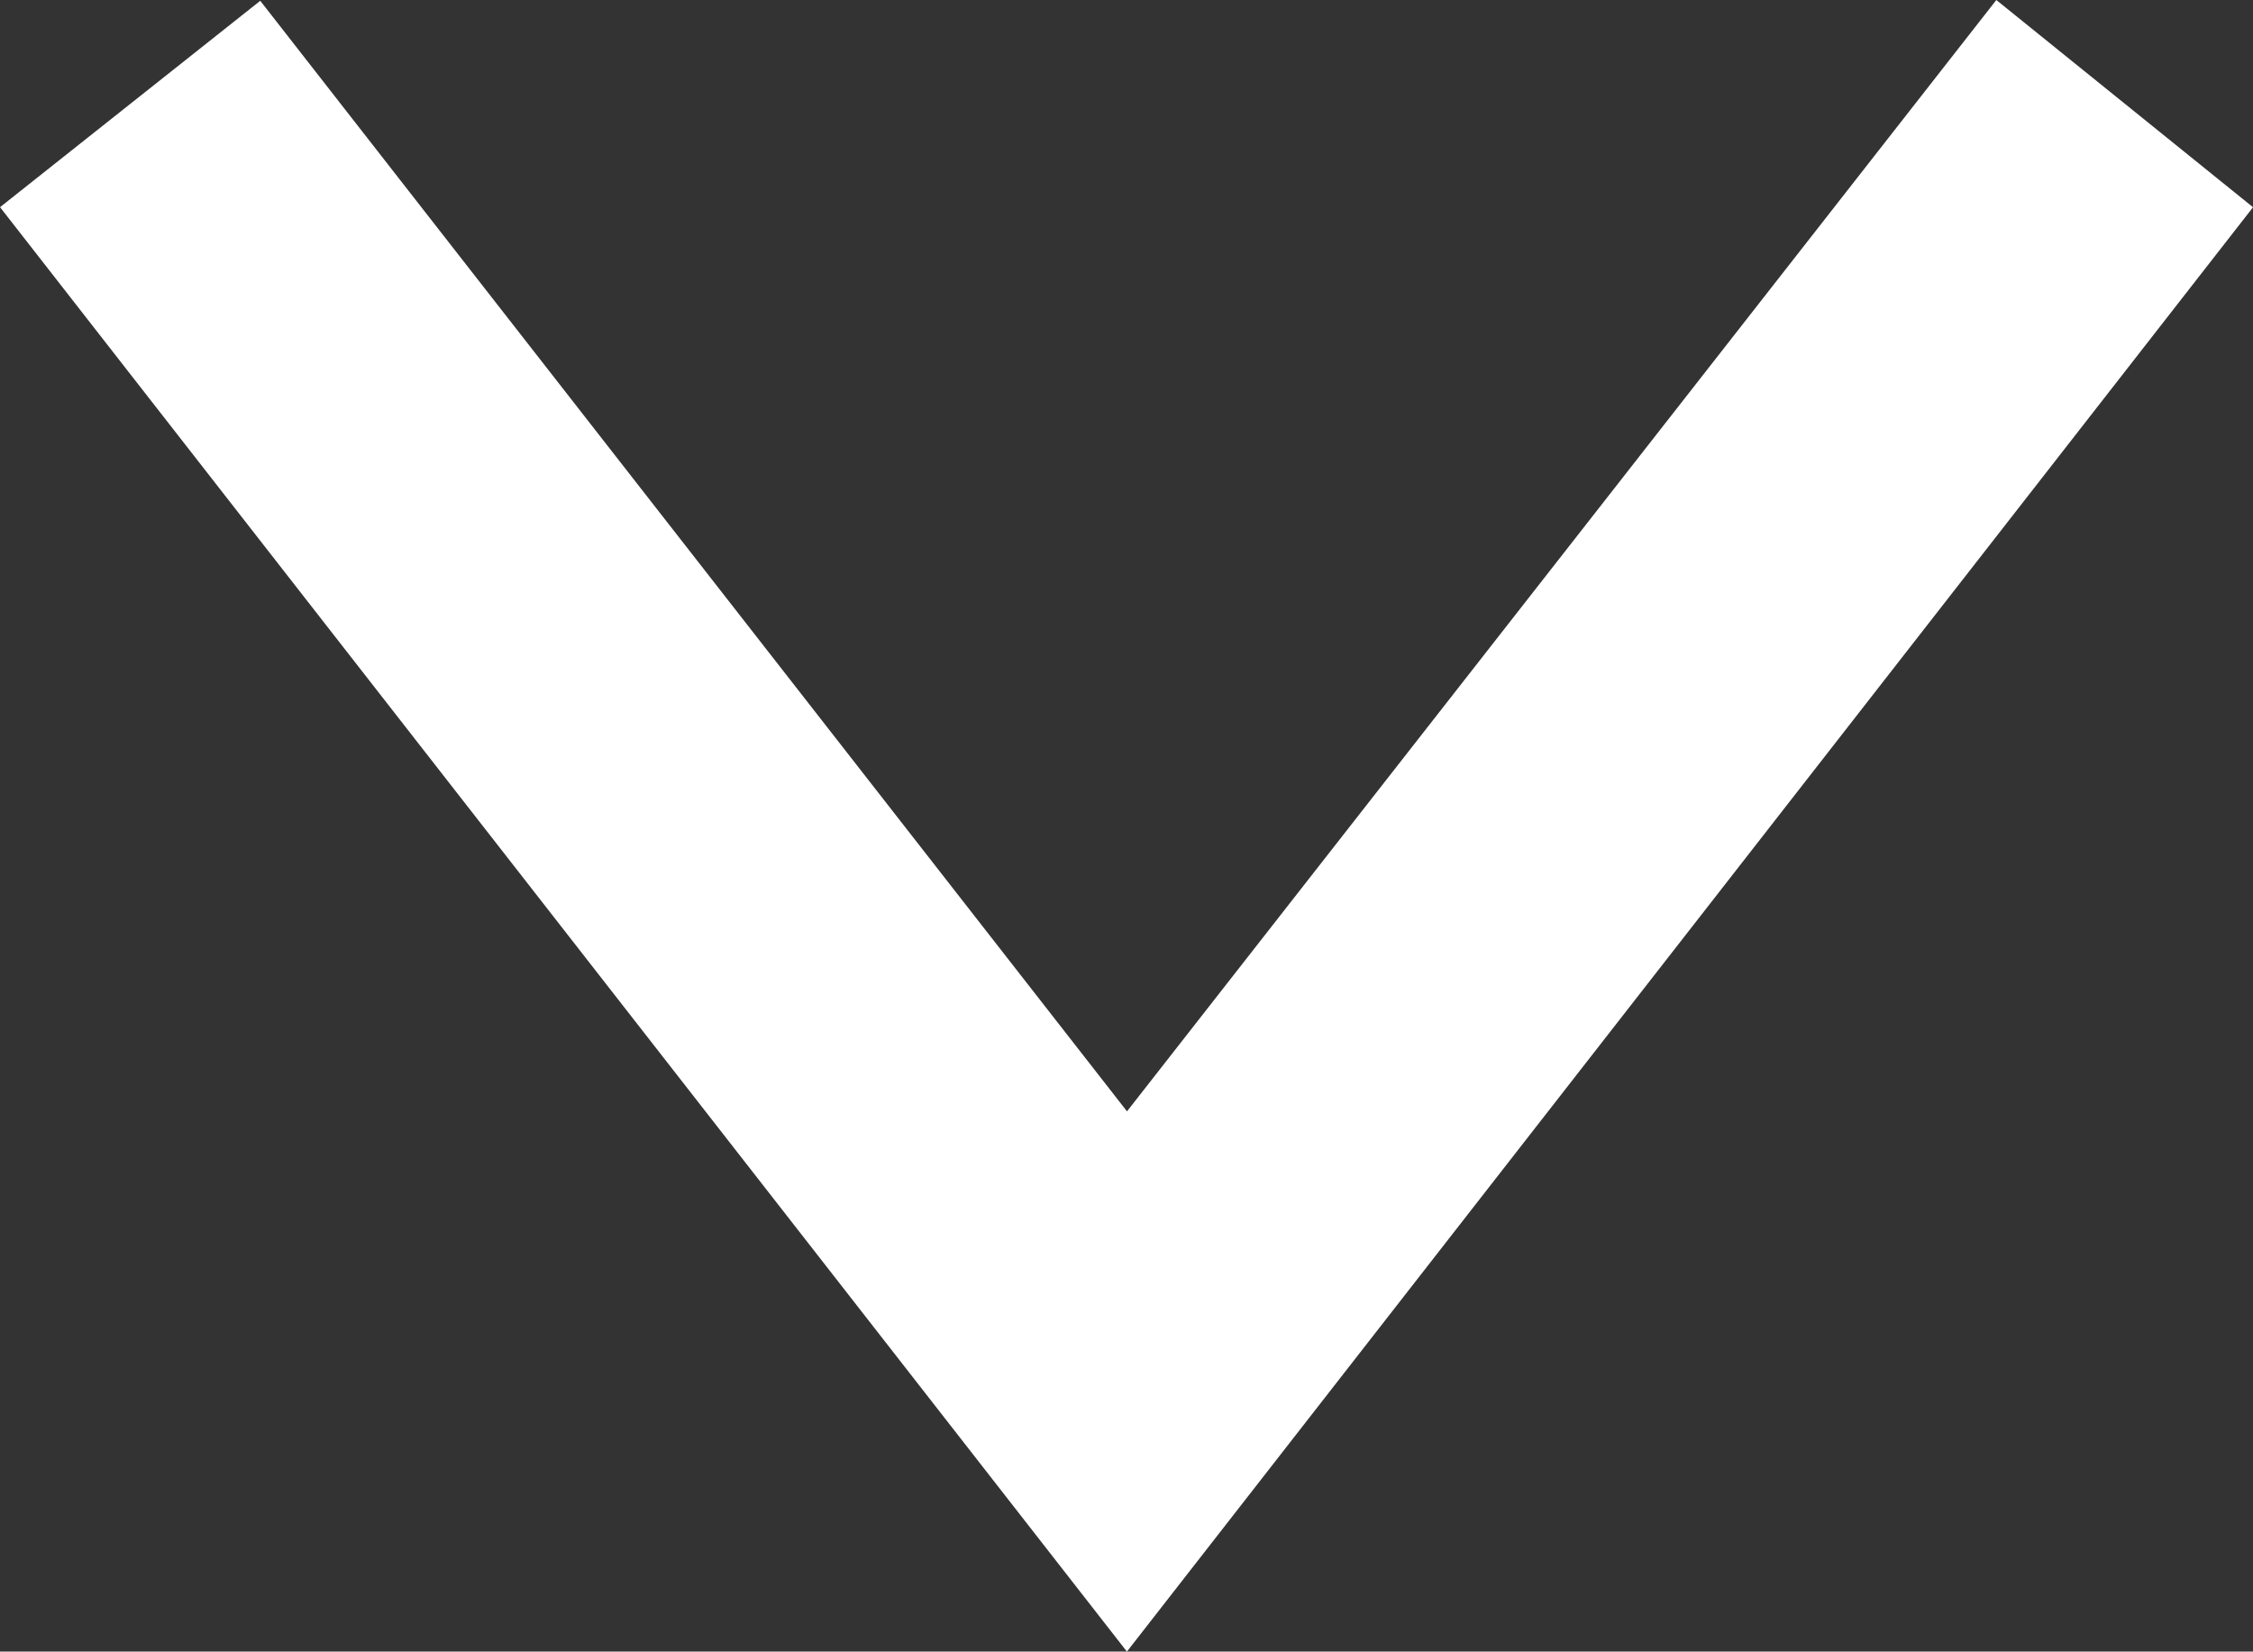 <svg xmlns="http://www.w3.org/2000/svg" width="17.792" height="13.042" viewBox="0 0 17.792 13.042">
  <rect x="0" y="0" width="17.792" height="13.042" fill="#333333" stroke="none"/>
  <path id="iconmonstr-angel-down-thin" d="M14.528,4,7.5,12.984.488,4,0,4.387,7.5,14,15,4.381Z" transform="translate(1.399 -2.584)" fill="none" stroke="#fff" stroke-width="2" fill-rule="evenodd"/>
</svg>
